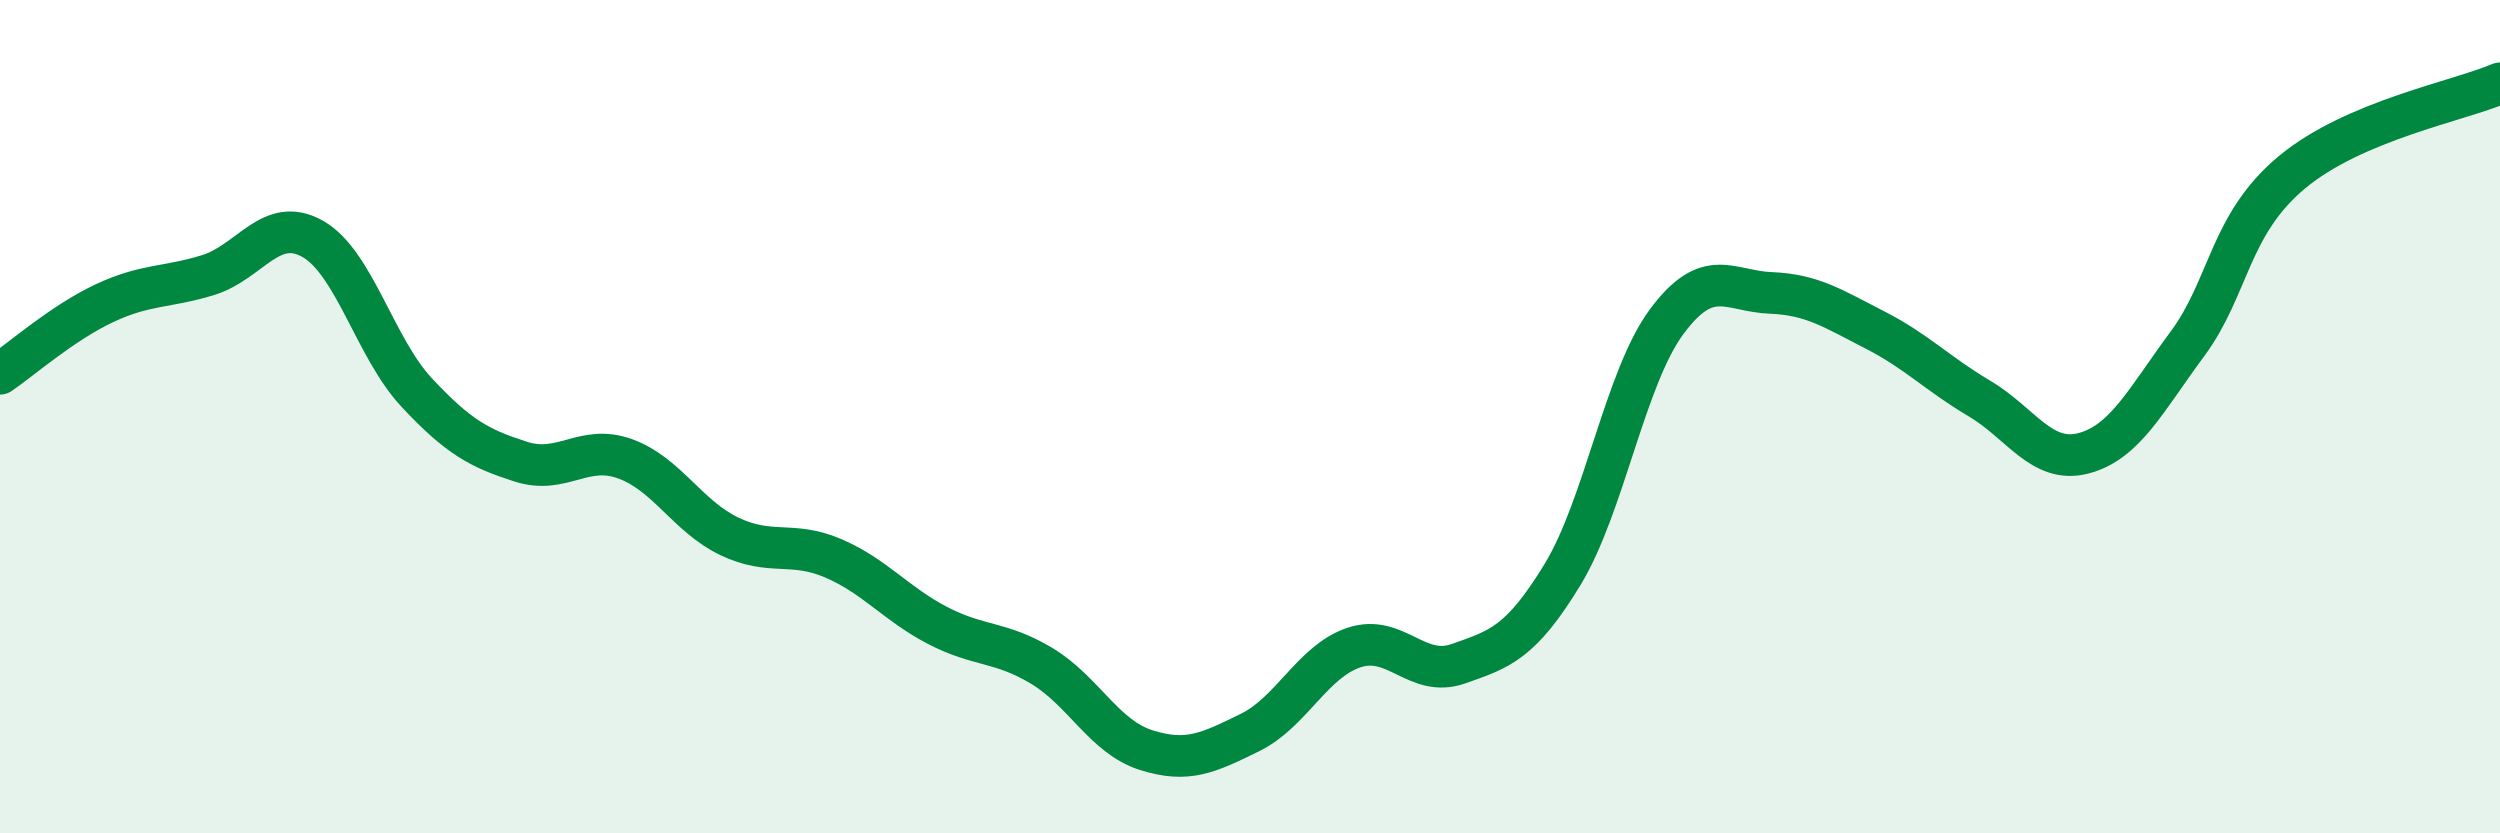 
    <svg width="60" height="20" viewBox="0 0 60 20" xmlns="http://www.w3.org/2000/svg">
      <path
        d="M 0,8.97 C 0.5,8.63 1.5,7.75 2.5,7.28 C 3.5,6.81 4,6.91 5,6.6 C 6,6.29 6.5,5.17 7.5,5.73 C 8.5,6.29 9,8.35 10,9.42 C 11,10.49 11.5,10.76 12.5,11.08 C 13.5,11.4 14,10.65 15,11.01 C 16,11.37 16.5,12.39 17.5,12.87 C 18.5,13.35 19,12.97 20,13.4 C 21,13.83 21.5,14.49 22.5,15.01 C 23.5,15.53 24,15.38 25,15.98 C 26,16.58 26.5,17.68 27.5,18 C 28.5,18.32 29,18.07 30,17.58 C 31,17.09 31.5,15.87 32.5,15.54 C 33.5,15.21 34,16.28 35,15.93 C 36,15.58 36.5,15.43 37.5,13.79 C 38.5,12.15 39,9.07 40,7.72 C 41,6.37 41.5,6.99 42.5,7.03 C 43.5,7.07 44,7.41 45,7.92 C 46,8.43 46.5,8.97 47.5,9.56 C 48.5,10.15 49,11.14 50,10.88 C 51,10.62 51.5,9.6 52.5,8.25 C 53.5,6.9 53.5,5.39 55,4.14 C 56.5,2.89 59,2.43 60,2L60 20L0 20Z"
        fill="#008740"
        opacity="0.1"
        stroke-linecap="round"
        stroke-linejoin="round"
      />
      <path
        d="M 0,8.97 C 0.5,8.63 1.5,7.75 2.5,7.28 C 3.5,6.81 4,6.91 5,6.6 C 6,6.29 6.5,5.17 7.5,5.73 C 8.5,6.29 9,8.35 10,9.42 C 11,10.49 11.5,10.76 12.5,11.08 C 13.5,11.4 14,10.65 15,11.01 C 16,11.37 16.5,12.39 17.5,12.87 C 18.5,13.35 19,12.97 20,13.4 C 21,13.83 21.5,14.49 22.5,15.01 C 23.5,15.53 24,15.38 25,15.98 C 26,16.58 26.5,17.68 27.5,18 C 28.5,18.32 29,18.07 30,17.58 C 31,17.09 31.5,15.87 32.5,15.54 C 33.5,15.21 34,16.28 35,15.93 C 36,15.58 36.5,15.43 37.5,13.79 C 38.5,12.15 39,9.07 40,7.72 C 41,6.37 41.5,6.99 42.5,7.03 C 43.5,7.07 44,7.41 45,7.92 C 46,8.43 46.5,8.97 47.5,9.56 C 48.5,10.15 49,11.14 50,10.88 C 51,10.62 51.5,9.6 52.5,8.25 C 53.5,6.9 53.5,5.39 55,4.14 C 56.5,2.89 59,2.43 60,2"
        stroke="#008740"
        stroke-width="1"
        fill="none"
        stroke-linecap="round"
        stroke-linejoin="round"
      />
    </svg>
  